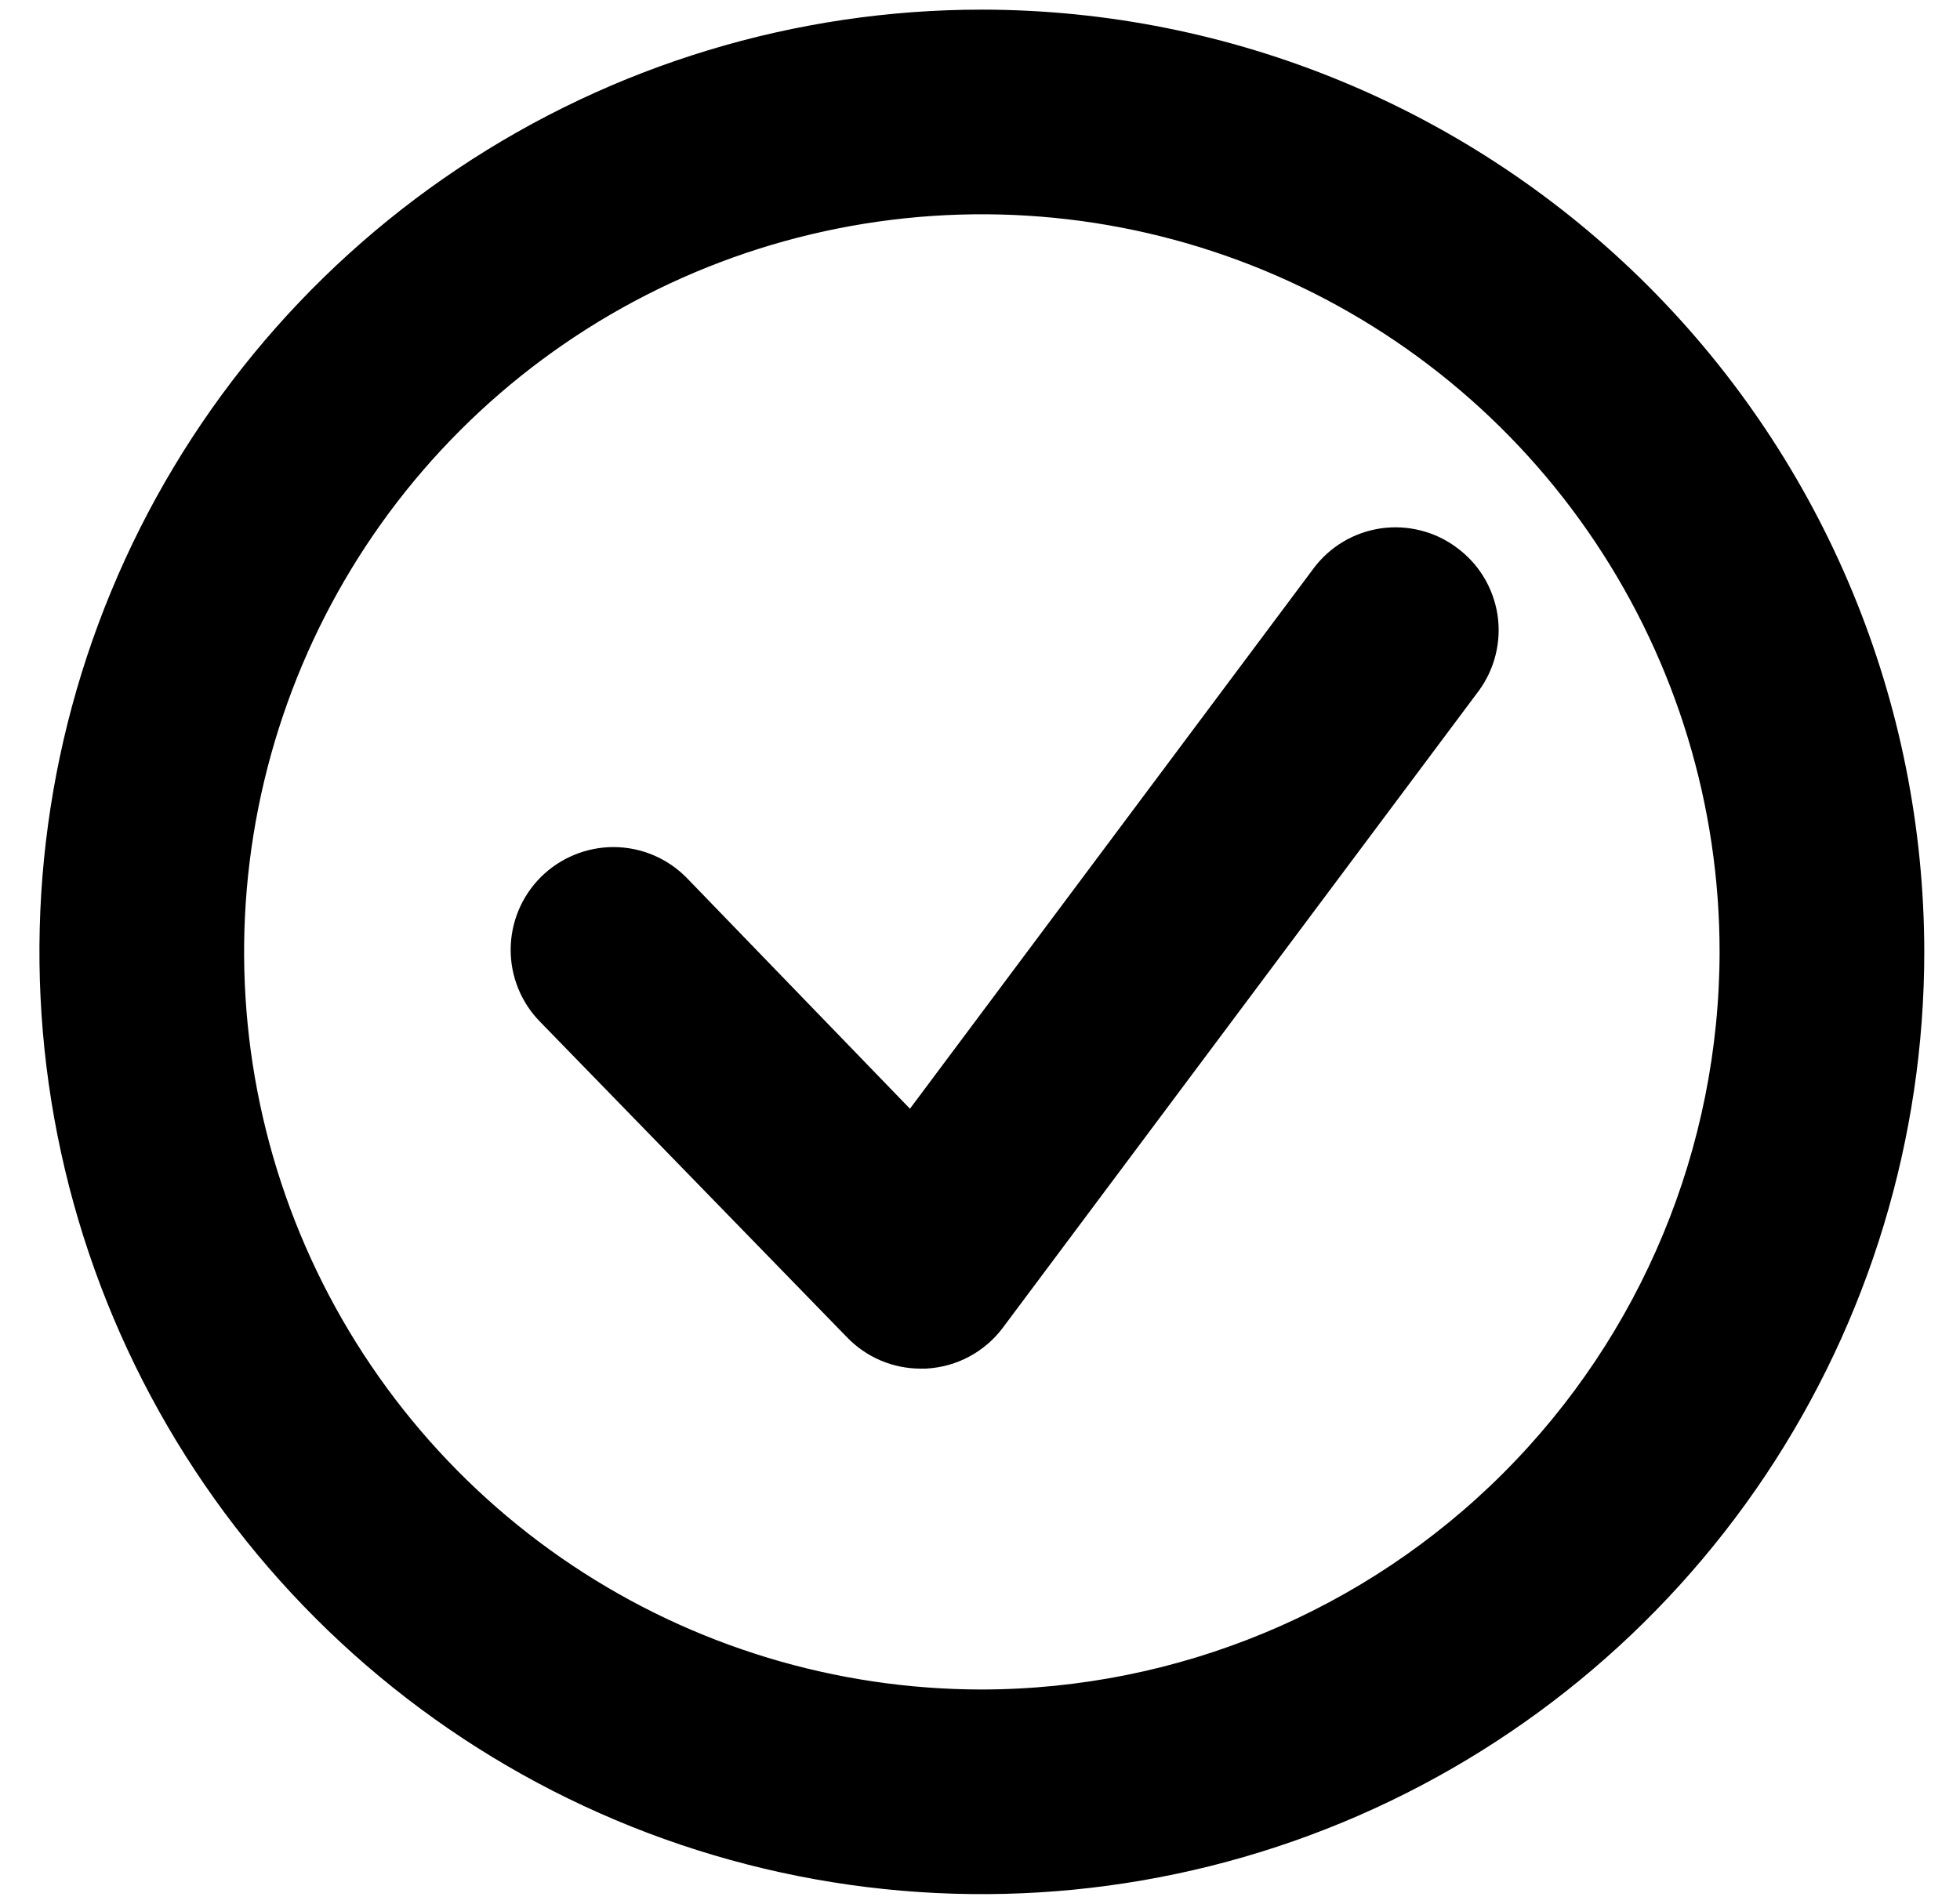 <svg width="35" height="34" viewBox="0 0 35 34" fill="none" xmlns="http://www.w3.org/2000/svg">
<path d="M17.534 0.672H17.533C14.303 0.672 11.146 1.63 8.461 3.424C5.776 5.218 3.683 7.768 2.447 10.752C1.211 13.736 0.888 17.019 1.518 20.186C2.148 23.354 3.703 26.264 5.987 28.547C8.27 30.831 11.18 32.386 14.348 33.016C17.515 33.646 20.798 33.323 23.782 32.087C26.766 30.851 29.316 28.758 31.11 26.073C32.904 23.387 33.862 20.23 33.862 17.001L33.862 17C33.858 12.671 32.136 8.521 29.075 5.459C26.013 2.398 21.863 0.676 17.534 0.672ZM17.532 30.675C14.828 30.674 12.185 29.873 9.936 28.37C7.688 26.868 5.935 24.732 4.9 22.234C3.865 19.735 3.594 16.986 4.122 14.333C4.65 11.681 5.952 9.244 7.864 7.332C9.777 5.42 12.213 4.117 14.865 3.59C17.518 3.062 20.267 3.333 22.766 4.368C25.264 5.403 27.4 7.155 28.902 9.404C30.405 11.653 31.207 14.296 31.207 17C31.203 20.626 29.761 24.101 27.197 26.665C24.634 29.228 21.158 30.67 17.532 30.675Z" fill="black" stroke="black"/>
<path d="M23.858 10.45L16.298 20.572L11.906 16.029L11.906 16.029L11.902 16.025C11.653 15.773 11.314 15.631 10.96 15.629C10.606 15.628 10.266 15.767 10.014 16.016C9.763 16.265 9.621 16.604 9.619 16.958C9.617 17.311 9.756 17.651 10.004 17.902L15.485 23.537C15.485 23.537 15.485 23.538 15.486 23.538C15.609 23.666 15.757 23.768 15.921 23.838C16.085 23.908 16.262 23.944 16.44 23.944H16.441H16.496H16.511L16.527 23.943C16.719 23.931 16.907 23.878 17.076 23.786C17.246 23.694 17.394 23.567 17.509 23.412L26 12.047L26.001 12.045C26.106 11.904 26.181 11.743 26.223 11.572C26.265 11.401 26.273 11.224 26.246 11.05C26.218 10.877 26.157 10.71 26.065 10.56C25.974 10.412 25.854 10.283 25.713 10.181C25.575 10.077 25.417 10.002 25.25 9.96C25.081 9.916 24.905 9.907 24.733 9.931C24.56 9.956 24.394 10.014 24.244 10.103C24.094 10.192 23.963 10.309 23.859 10.449L23.858 10.45Z" fill="black" stroke="black"/>
</svg>
